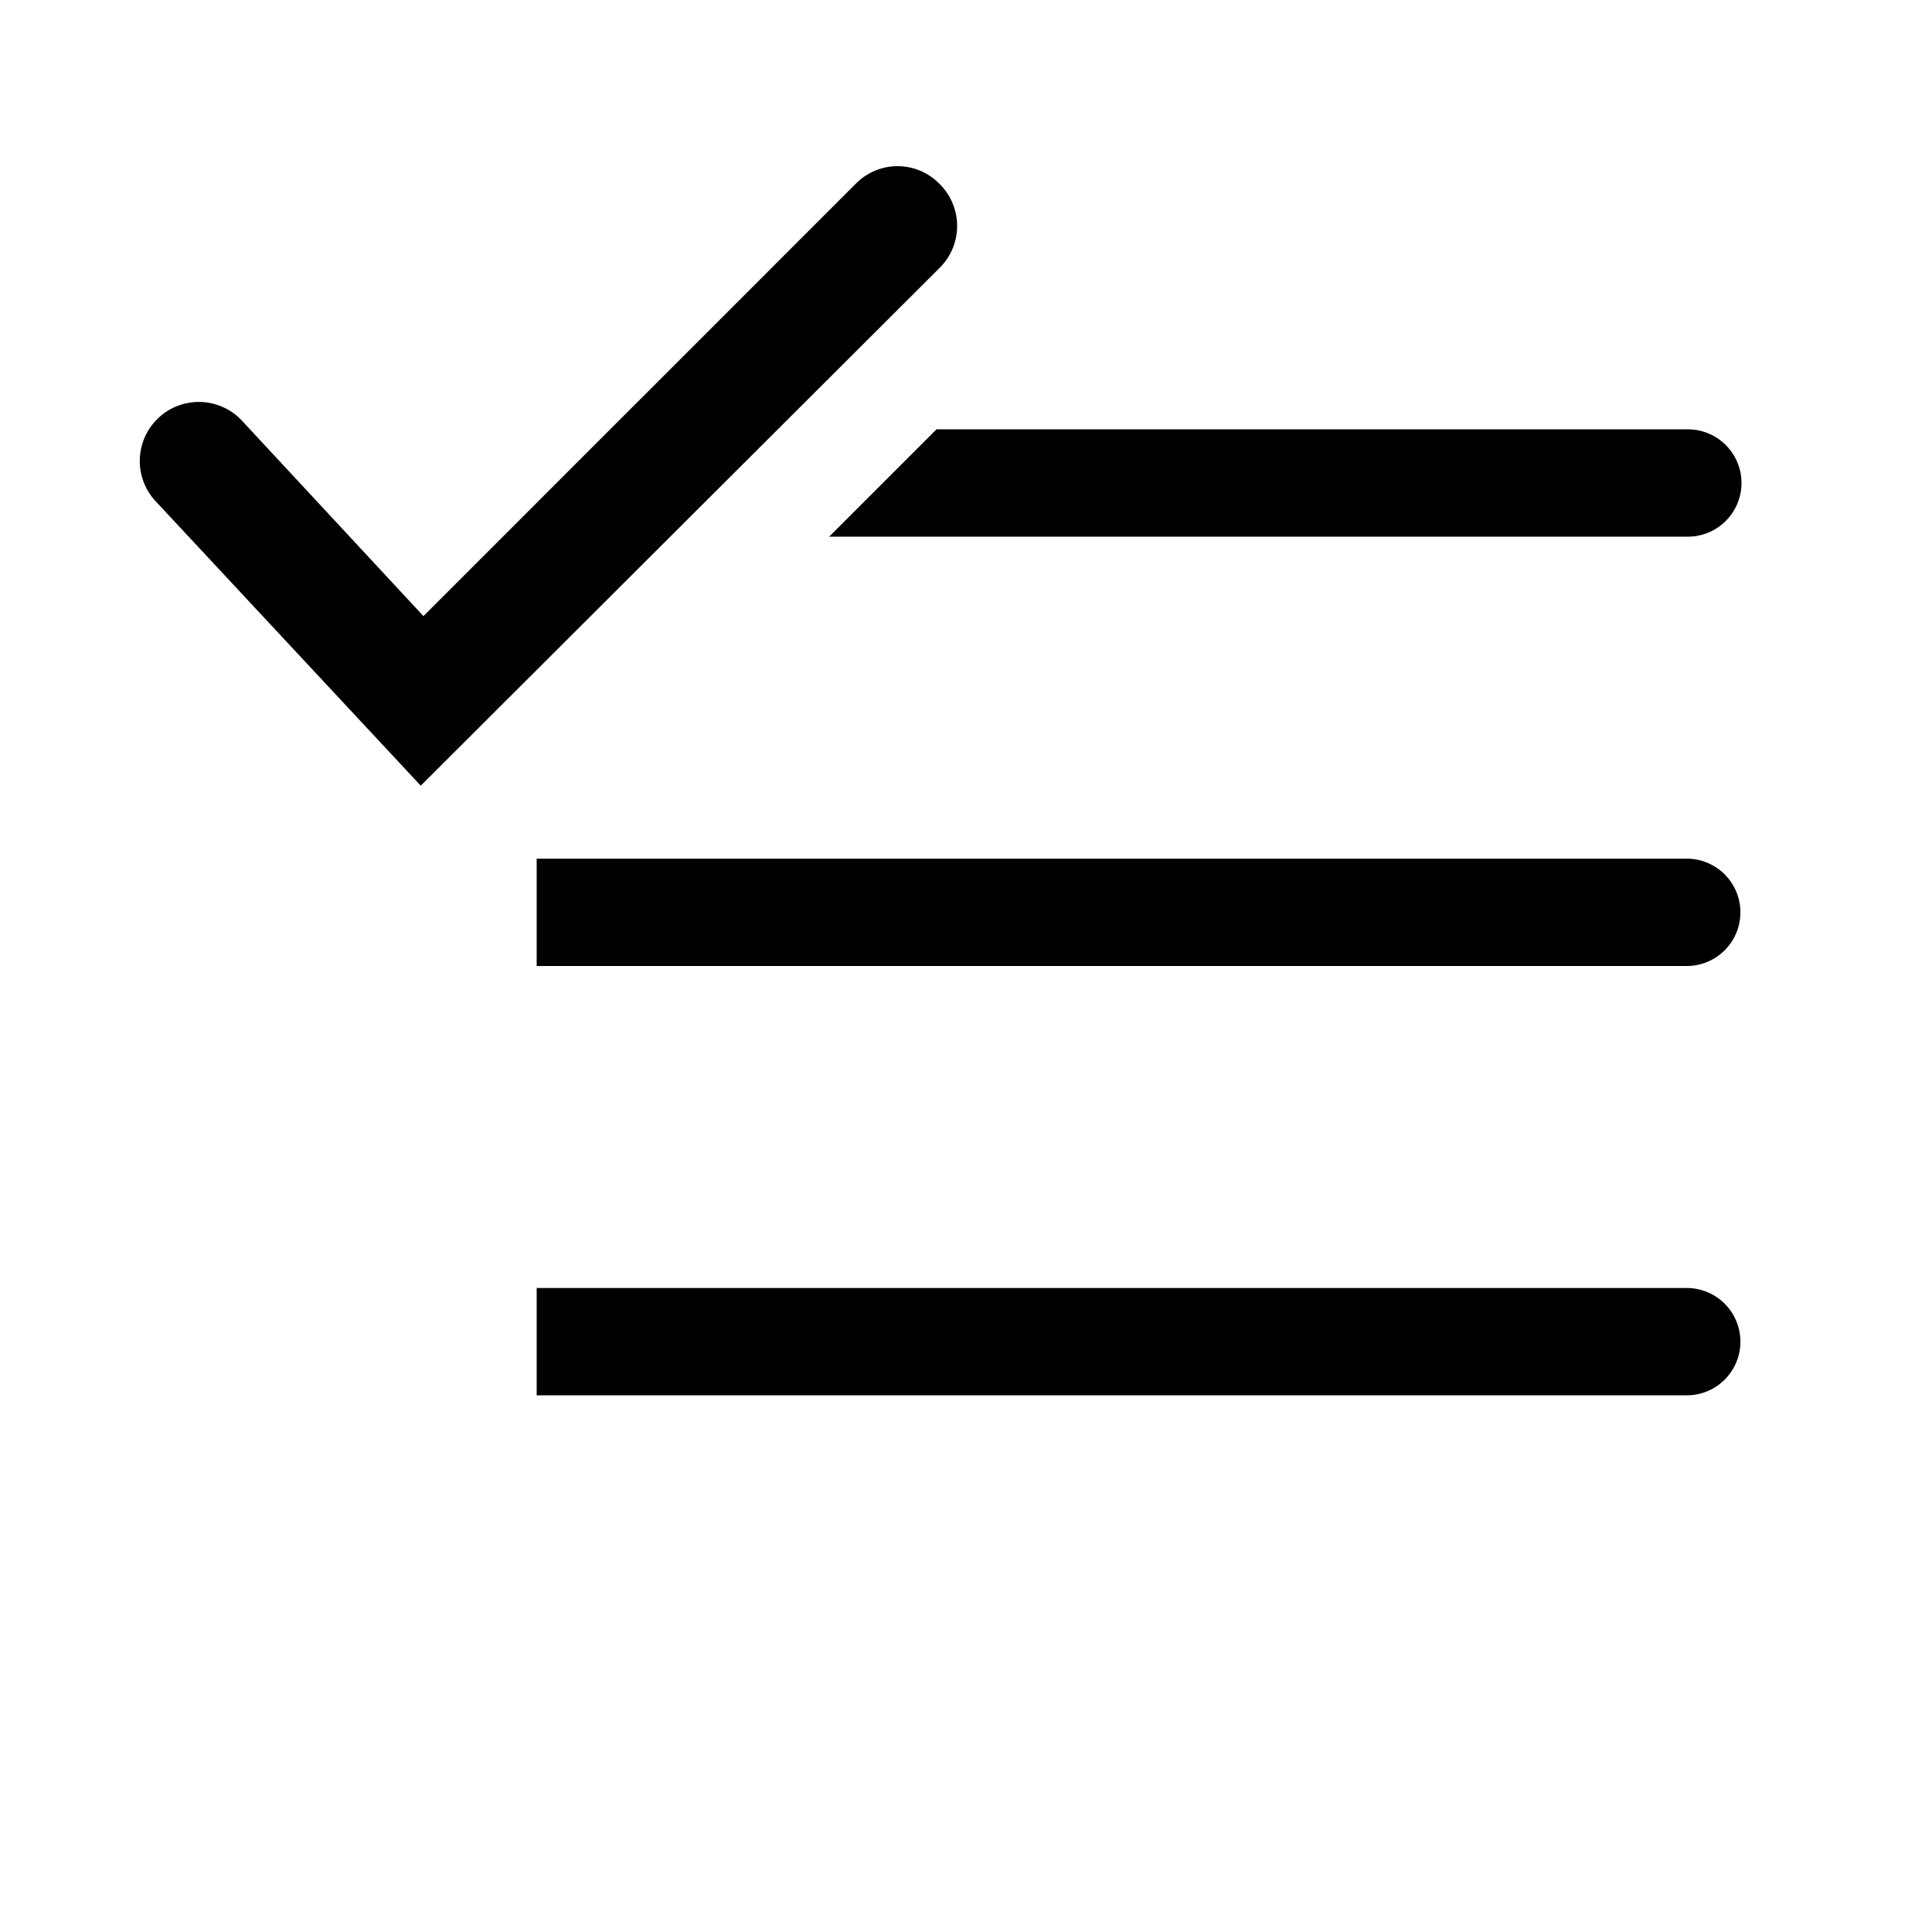 <?xml version="1.0" encoding="utf-8"?><!-- Скачано с сайта svg4.ru / Downloaded from svg4.ru -->
<svg fill="#000000" width="800px" height="800px" viewBox="0 0 36 36" version="1.1"  preserveAspectRatio="xMidYMid meet" xmlns="http://www.w3.org/2000/svg" xmlns:xlink="http://www.w3.org/1999/xlink">
    <title>checkbox-list-line</title>
    <path d="M31.43,16H10v2H31.43a1,1,0,0,0,0-2Z" class="clr-i-outline clr-i-outline-path-1"></path><path d="M31.43,24H10v2H31.43a1,1,0,0,0,0-2Z" class="clr-i-outline clr-i-outline-path-2"></path><path d="M15.45,10h16a1,1,0,0,0,0-2h-14Z" class="clr-i-outline clr-i-outline-path-3"></path><path d="M17.5,3.42a1.09,1.09,0,0,0-1.55,0L7.89,11.48,4.51,7.84A1.1,1.1,0,1,0,2.9,9.34l4.94,5.3L17.5,5A1.1,1.1,0,0,0,17.5,3.42Z" class="clr-i-outline clr-i-outline-path-4"></path>
    <rect x="0" y="0" width="36" height="36" fill-opacity="0"/>
</svg>